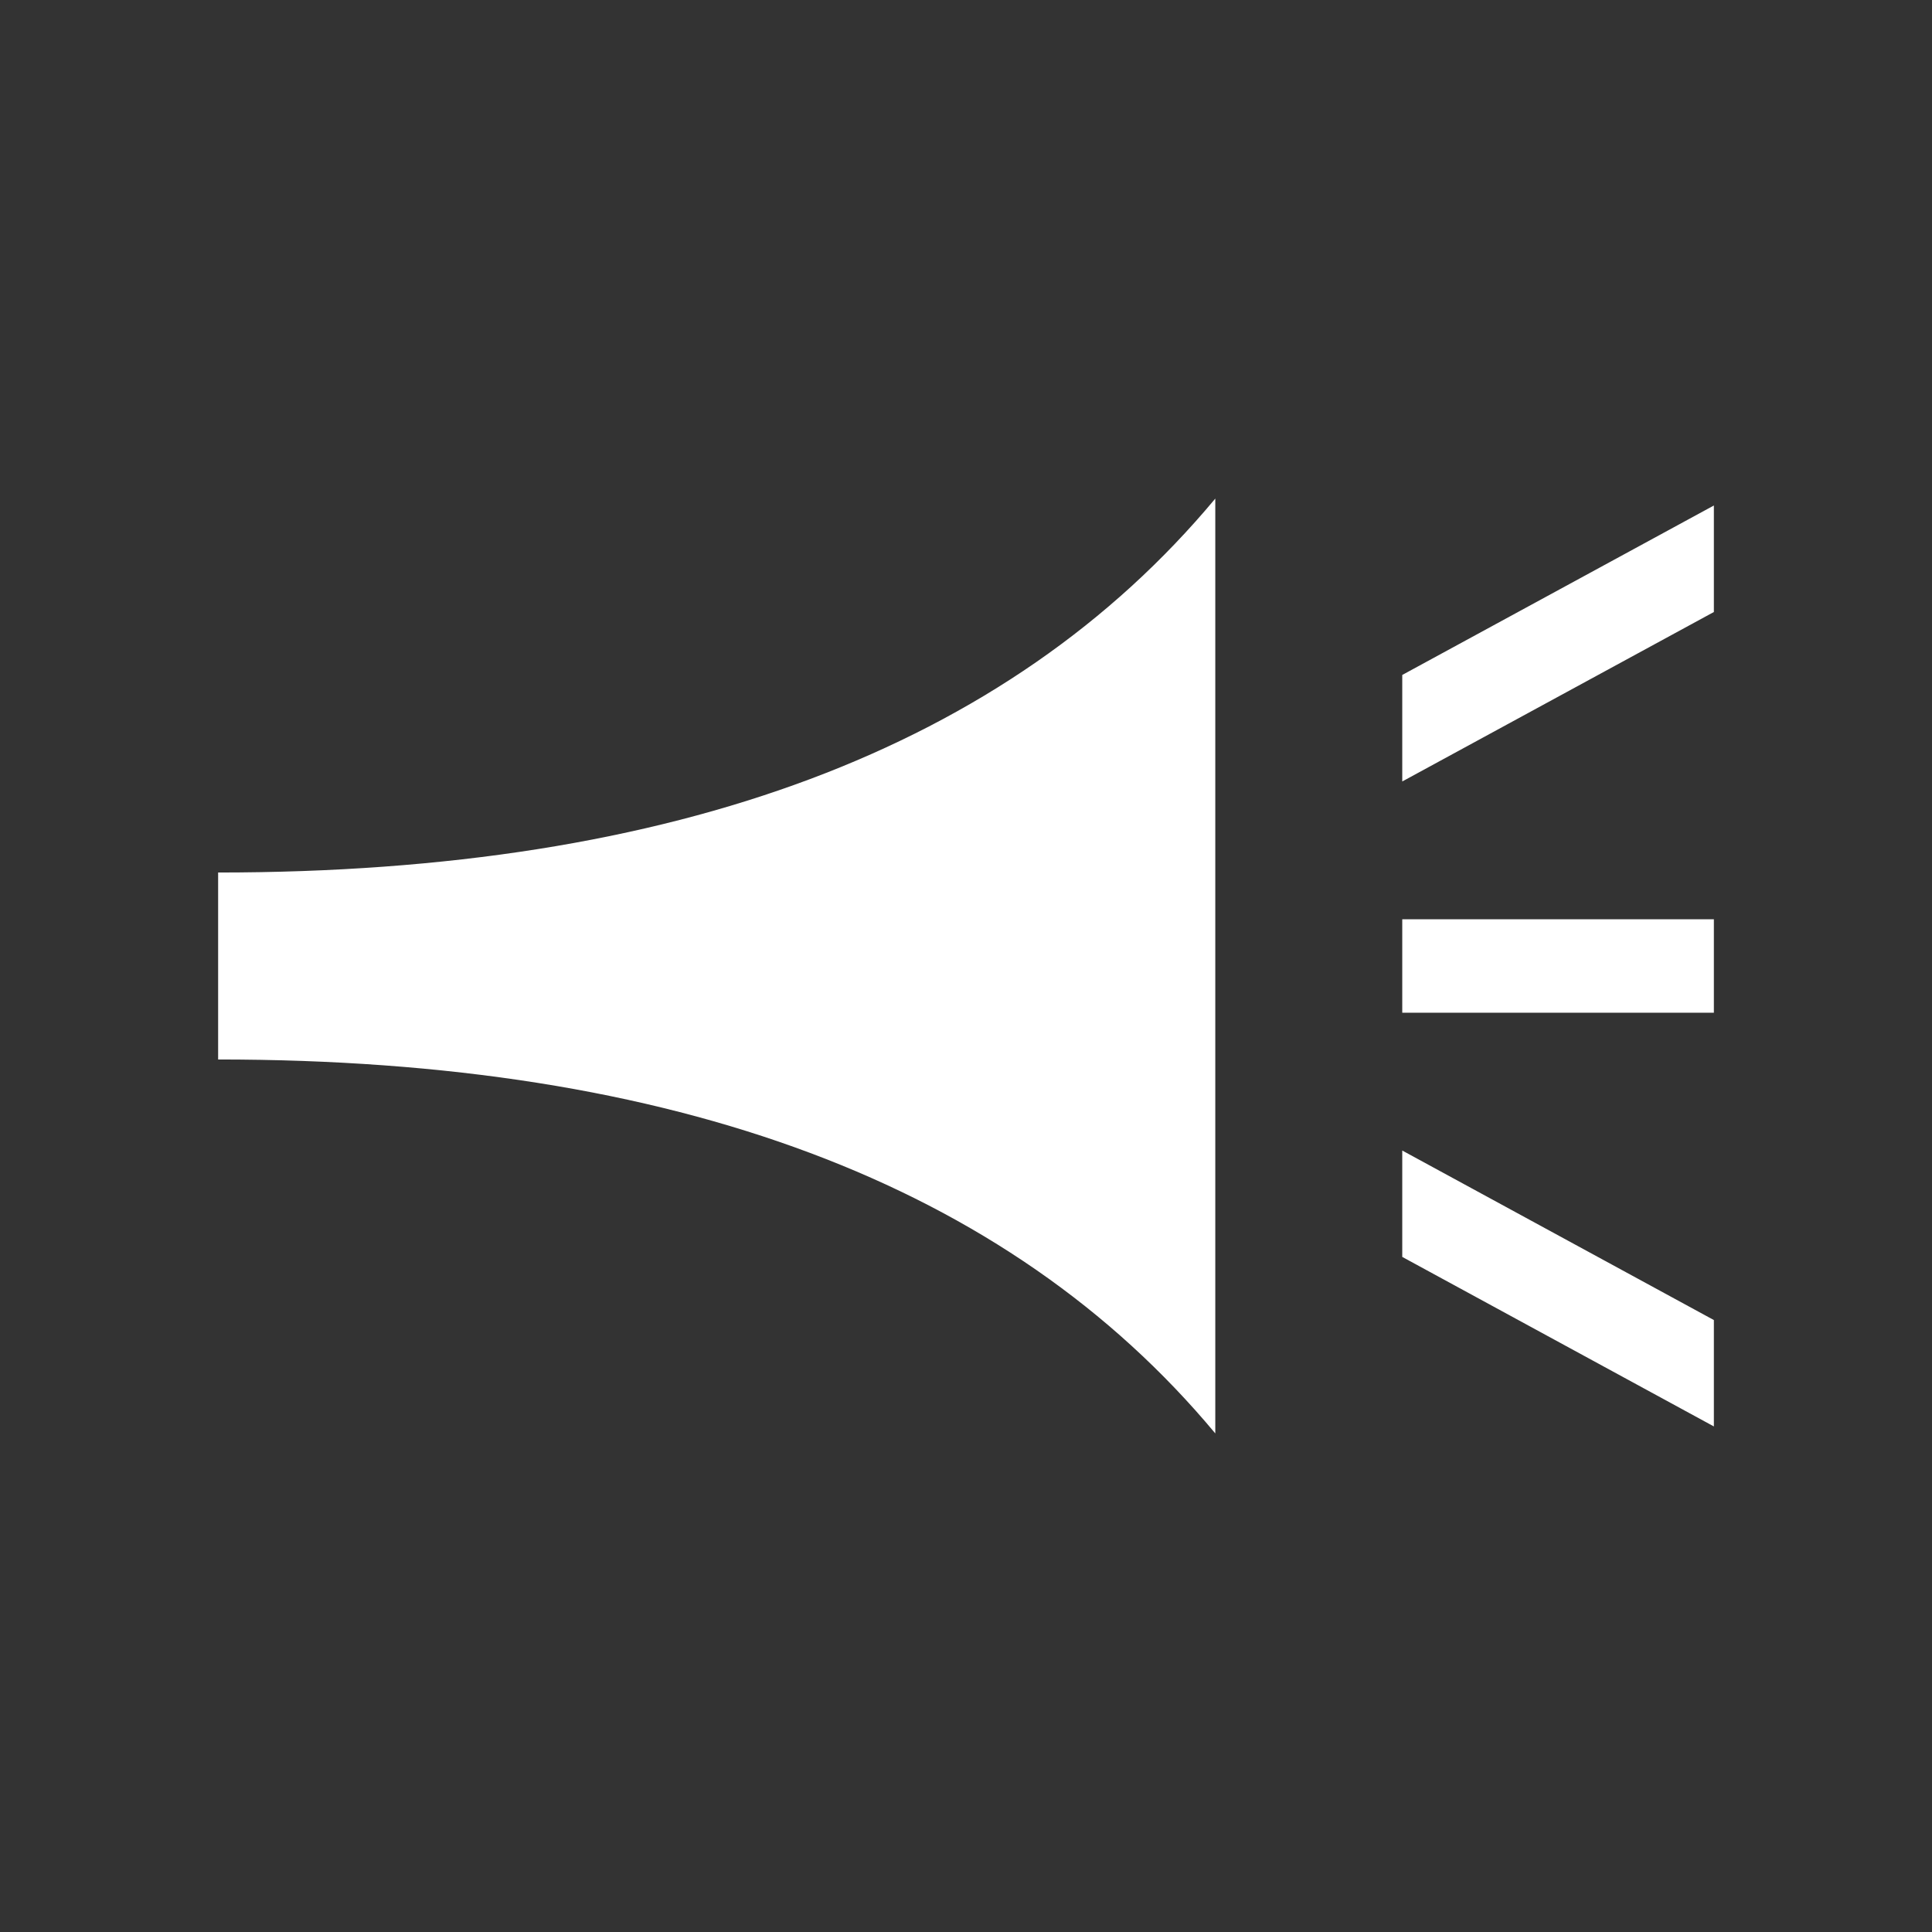 <svg fill="#fff" width="31" height="31" viewBox="0 0 31 31" xmlns="http://www.w3.org/2000/svg"><rect x="0" y="0" width="31" height="31" fill="#333333" stroke="none"/><path d="M27.5 8.111V9.82l-5 2.719V10.83l5-2.719zm0 6.639v1.5h-5v-1.5h5zm0 6.43v1.708l-5-2.72v-1.707l5 2.72zM3.5 14c7.333 0 12.667-2 16-6v15c-3.333-4-8.667-6-16-6v-3z"/></svg>
